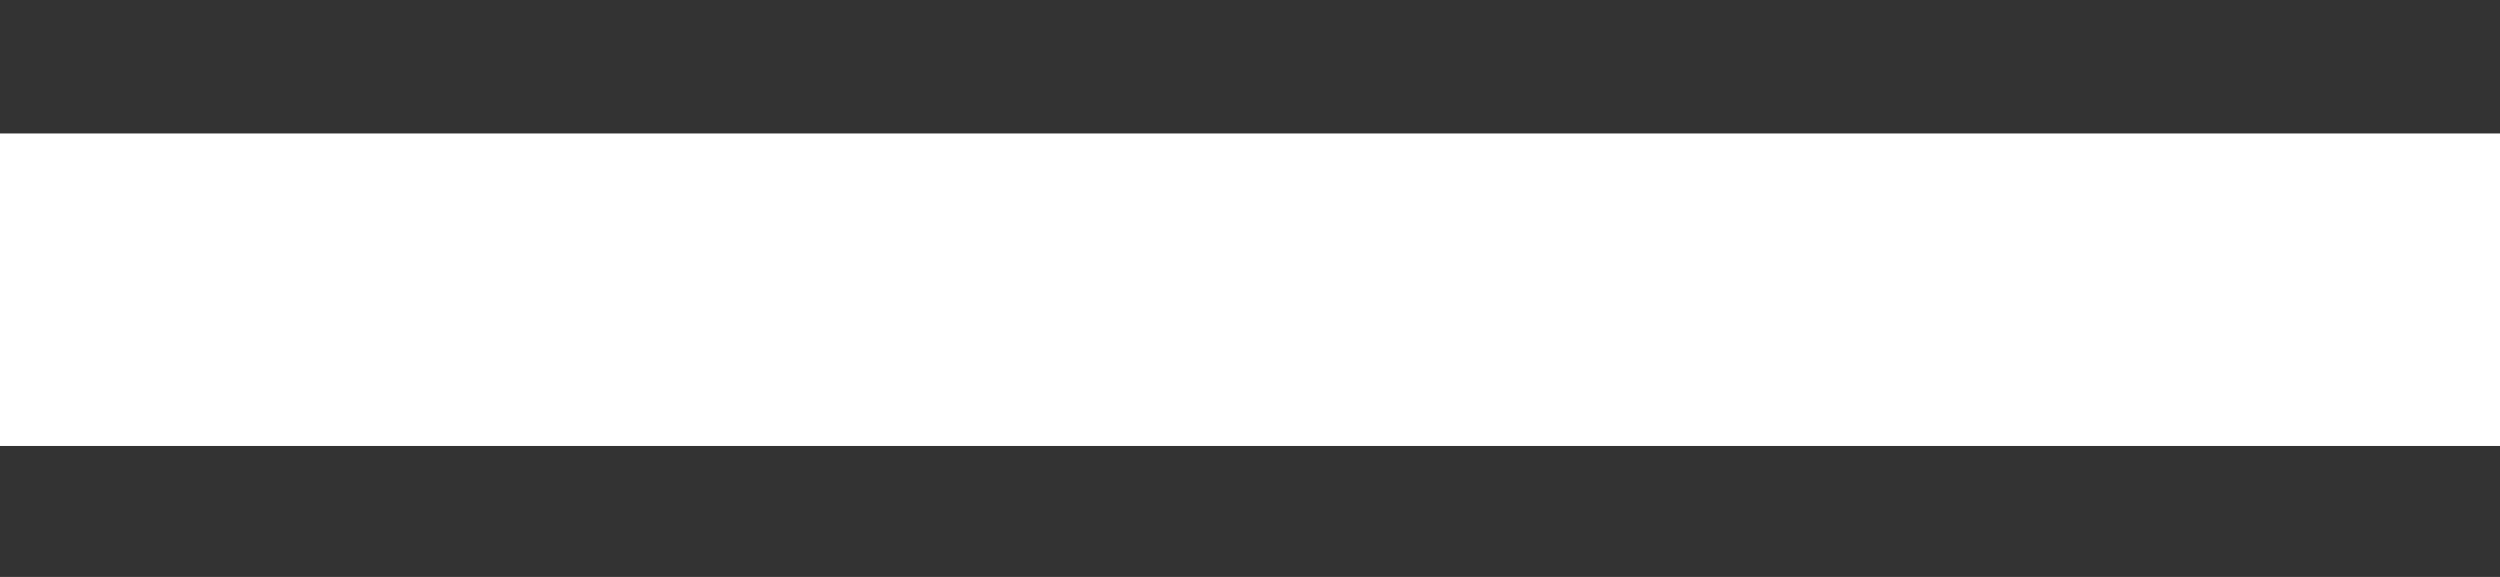 <?xml version="1.0" encoding="UTF-8"?>
<svg width="13px" height="3px" viewBox="0 0 13 3" version="1.1" xmlns="http://www.w3.org/2000/svg" xmlns:xlink="http://www.w3.org/1999/xlink">
    <rect x="0" y="0" width="13" height="3" fill="#333333" stroke="none"/>
    <!-- Generator: Sketch 60.1 (88133) - https://sketch.com -->
    <title>收起</title>
    <desc>Created with Sketch.</desc>
    <g id="Page-1" stroke="none" stroke-width="1" fill="none" fill-rule="evenodd">
        <g id="导航展开" transform="translate(-269, -232)" fill="#FFFFFF" fill-rule="nonzero">
            <g id="收起" transform="translate(269, 232)">
                <polygon id="路径" points="5.7 0.694 0 0.694 0 2.319 5.7 2.319 7.326 2.319 13 2.319 13 0.694 7.326 0.694"></polygon>
            </g>
        </g>
    </g>
</svg>